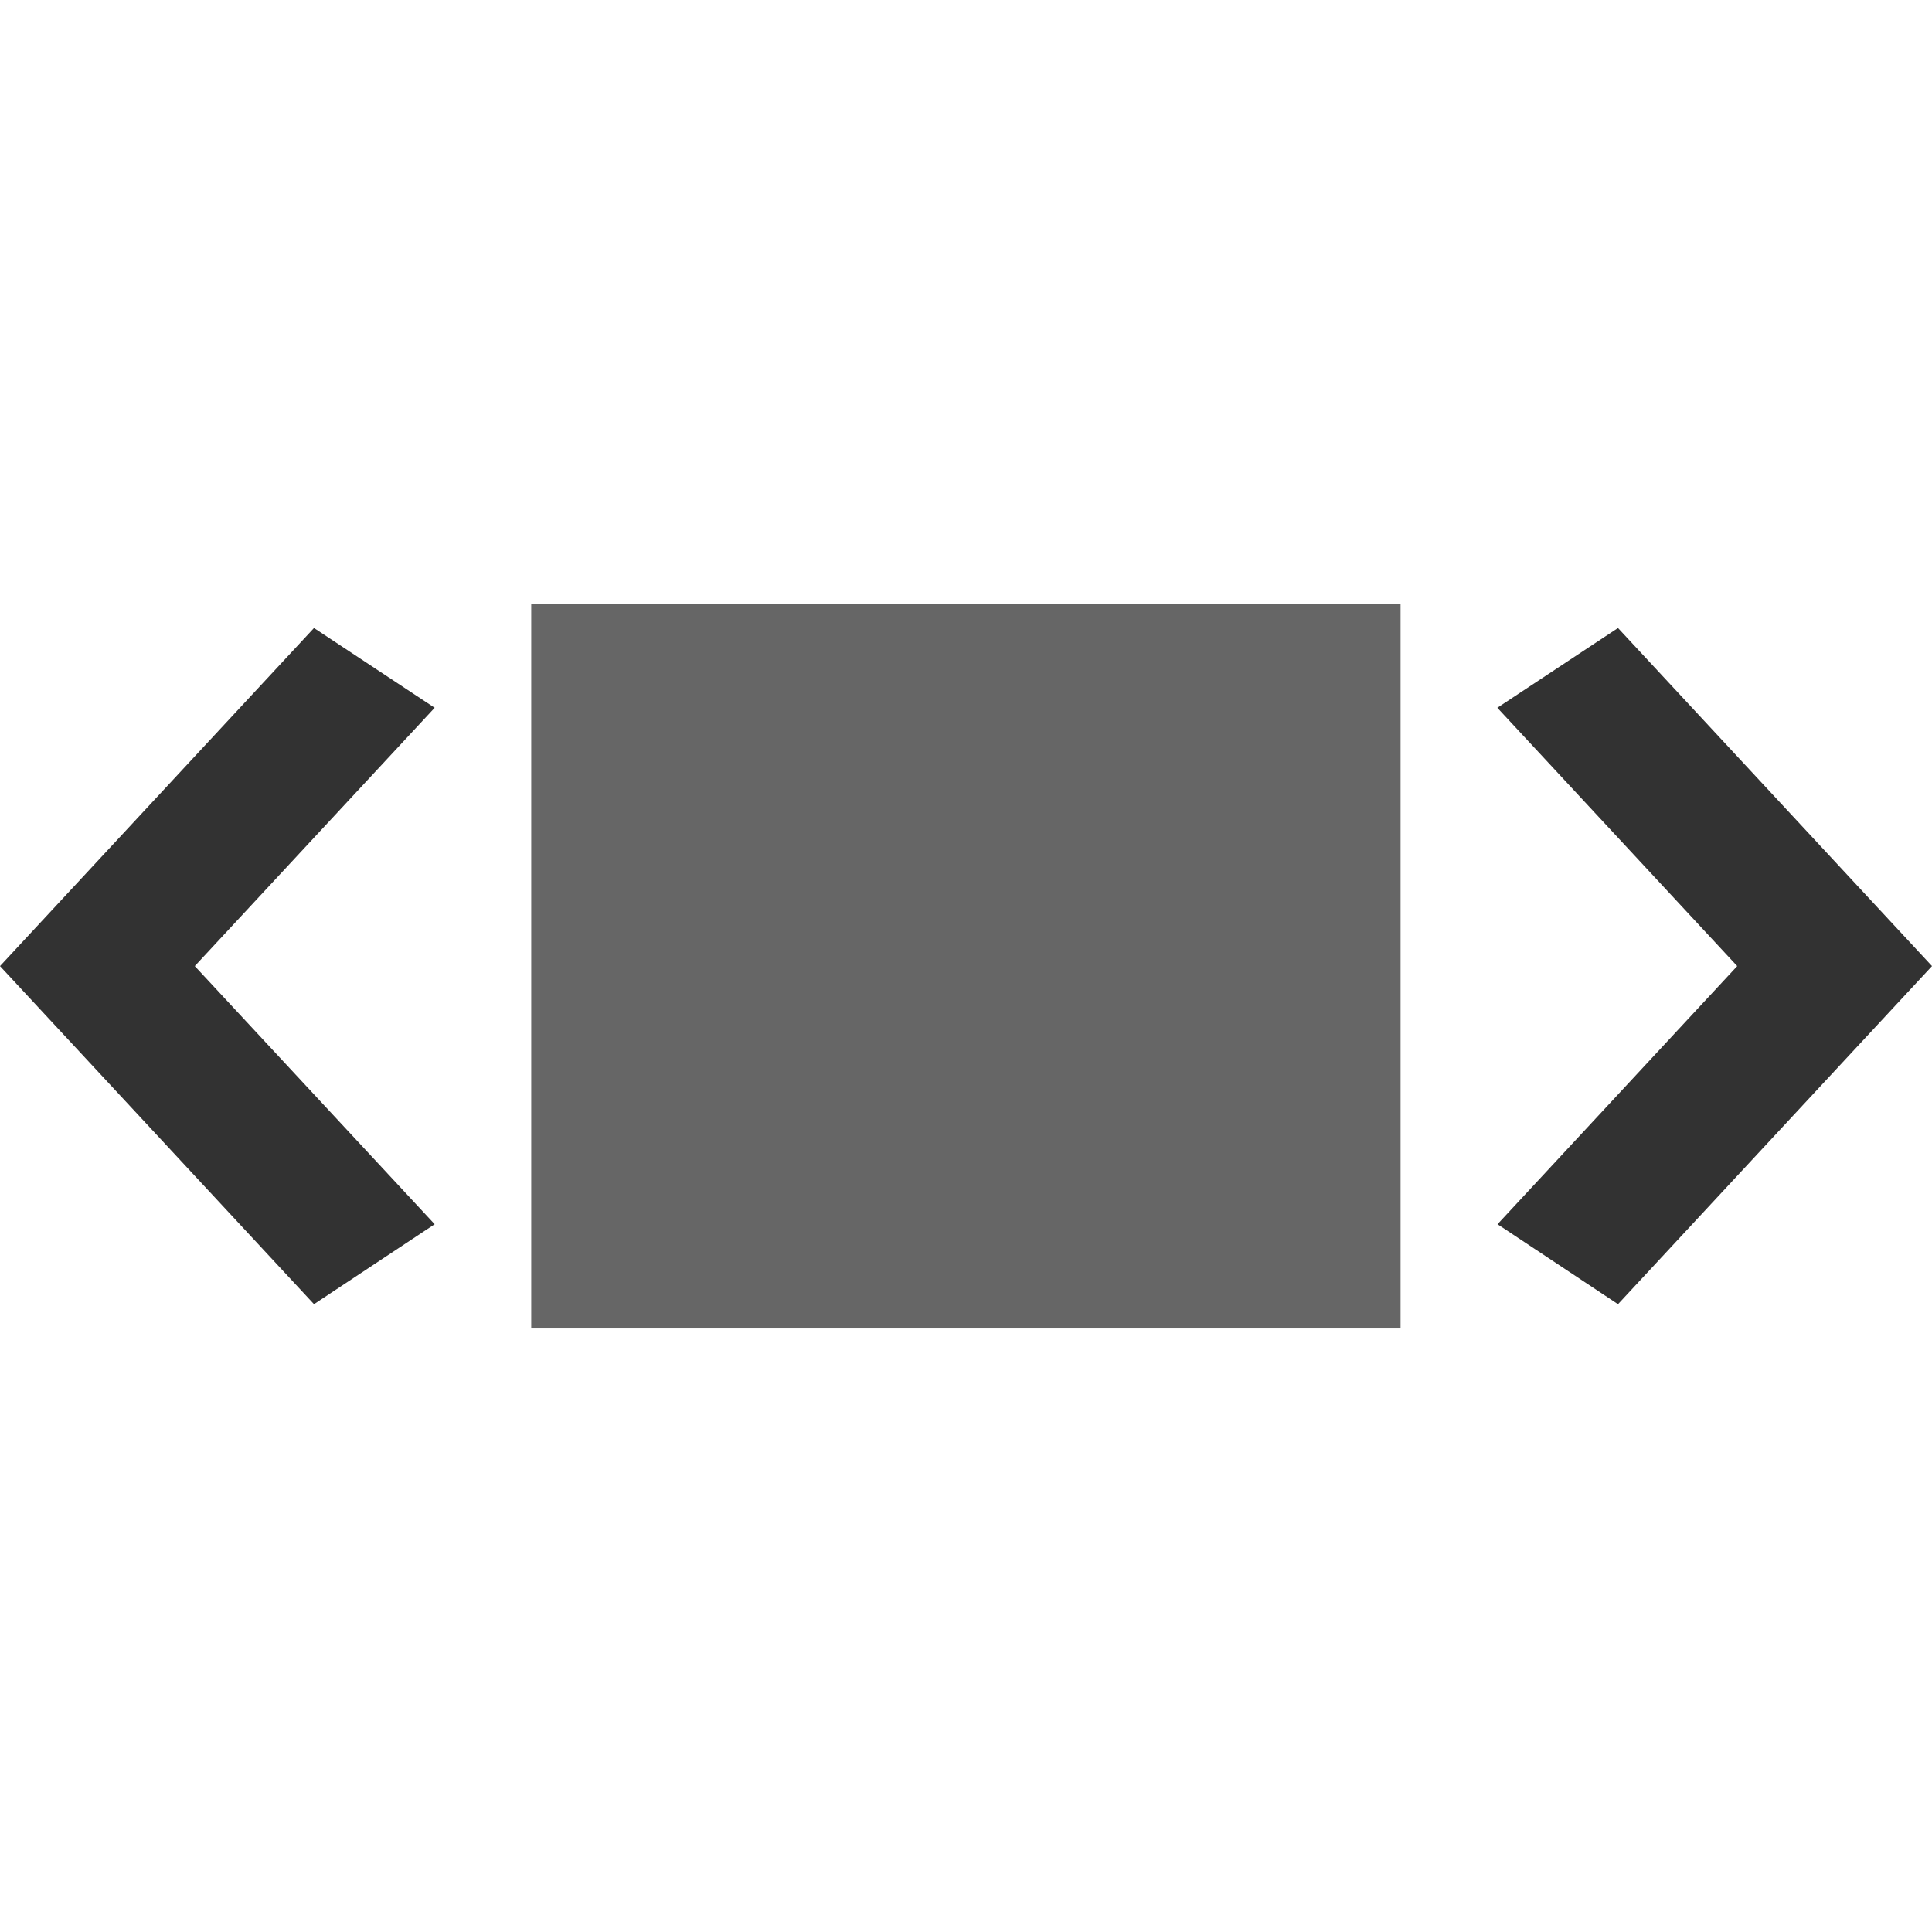<svg xmlns="http://www.w3.org/2000/svg" width="40" height="40" viewBox="0 0 10.583 10.583"><path fill="#666" d="M2.91 3.307h4.762v3.97H2.91z"/><path d="M1.72 3.44L0 5.292l1.72 1.852.661-.438-1.314-1.414 1.314-1.415zm7.143 0l1.72 1.852-1.72 1.852-.66-.438 1.313-1.414-1.314-1.415z" fill-opacity=".803"/></svg>